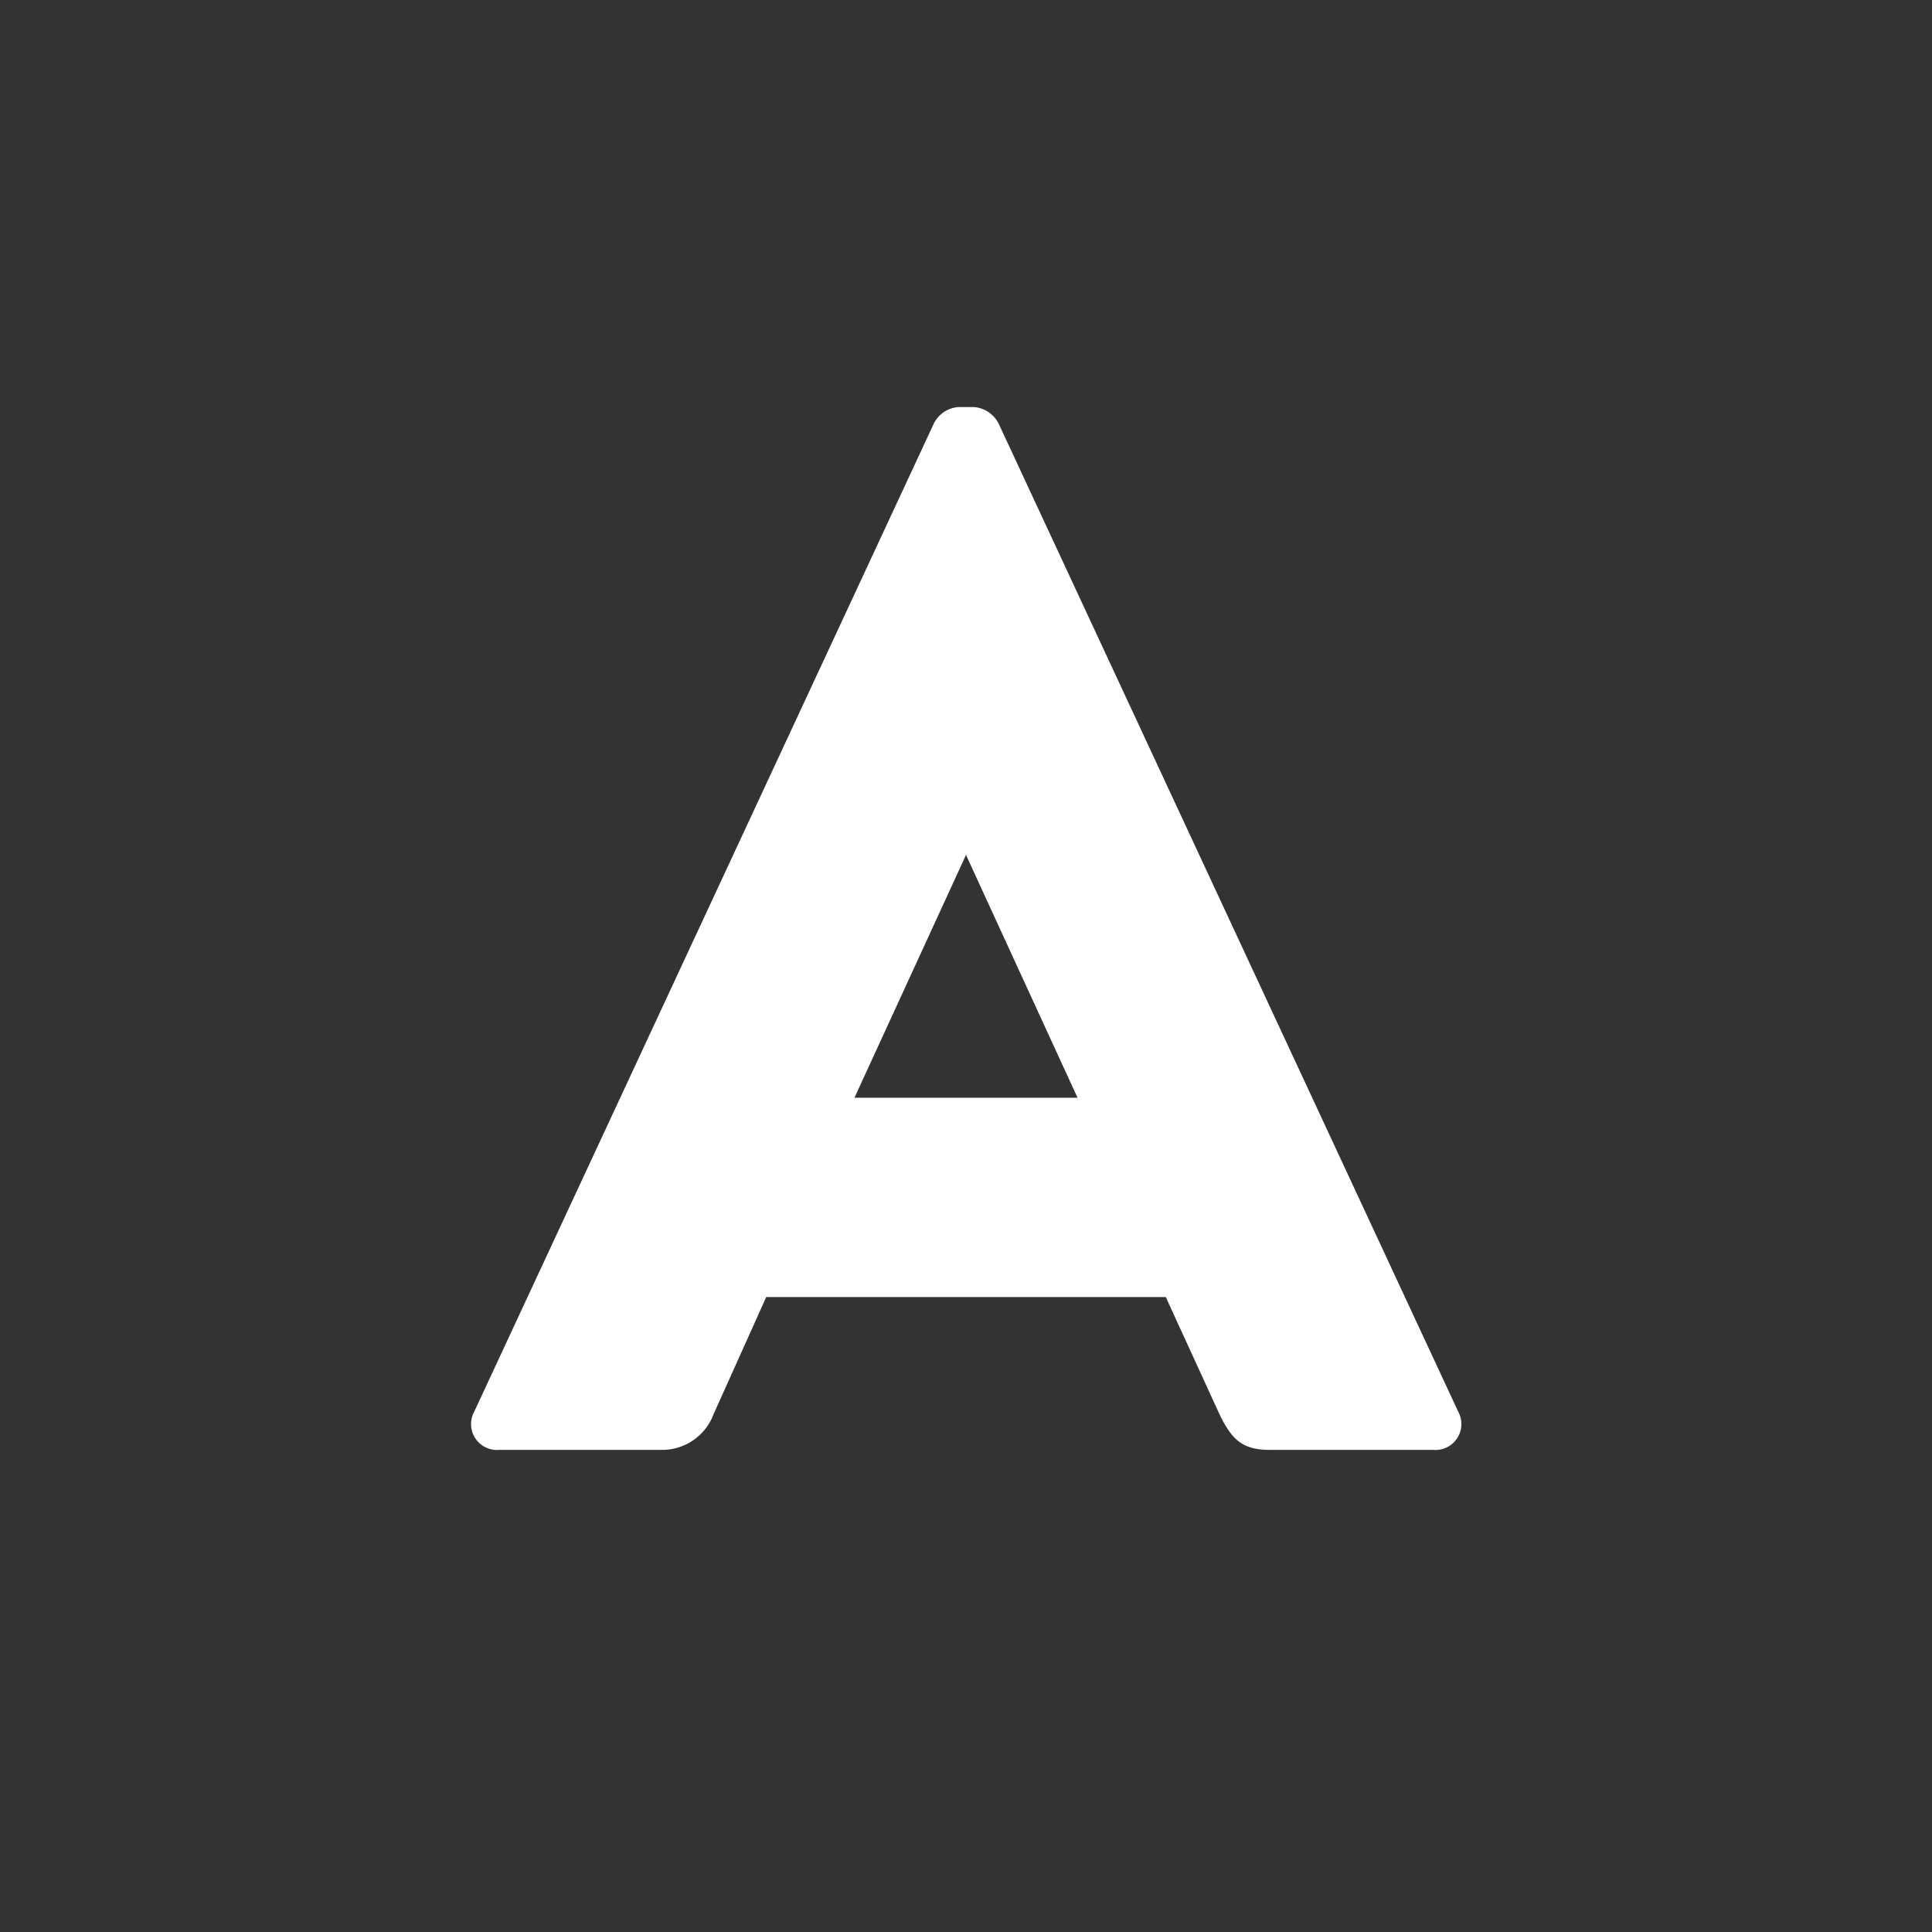 <svg xmlns="http://www.w3.org/2000/svg" viewBox="0 0 44 44"><rect x="0" y="0" width="44" height="44" fill="#333333" stroke="none"/><defs><style>.a{fill:#fff;}</style></defs><path class="a" d="M10.8,32.15,21.27,9.64a.68.68,0,0,1,.57-.37h.33a.69.69,0,0,1,.57.37L33.21,32.15a.59.59,0,0,1-.57.87H28.93c-.61,0-.87-.2-1.17-.84l-1.21-2.64h-9.1l-1.2,2.67a1.25,1.25,0,0,1-1.2.81H11.37A.59.59,0,0,1,10.8,32.15ZM24.54,25,22,19.47h0L19.46,25Z"/></svg>
